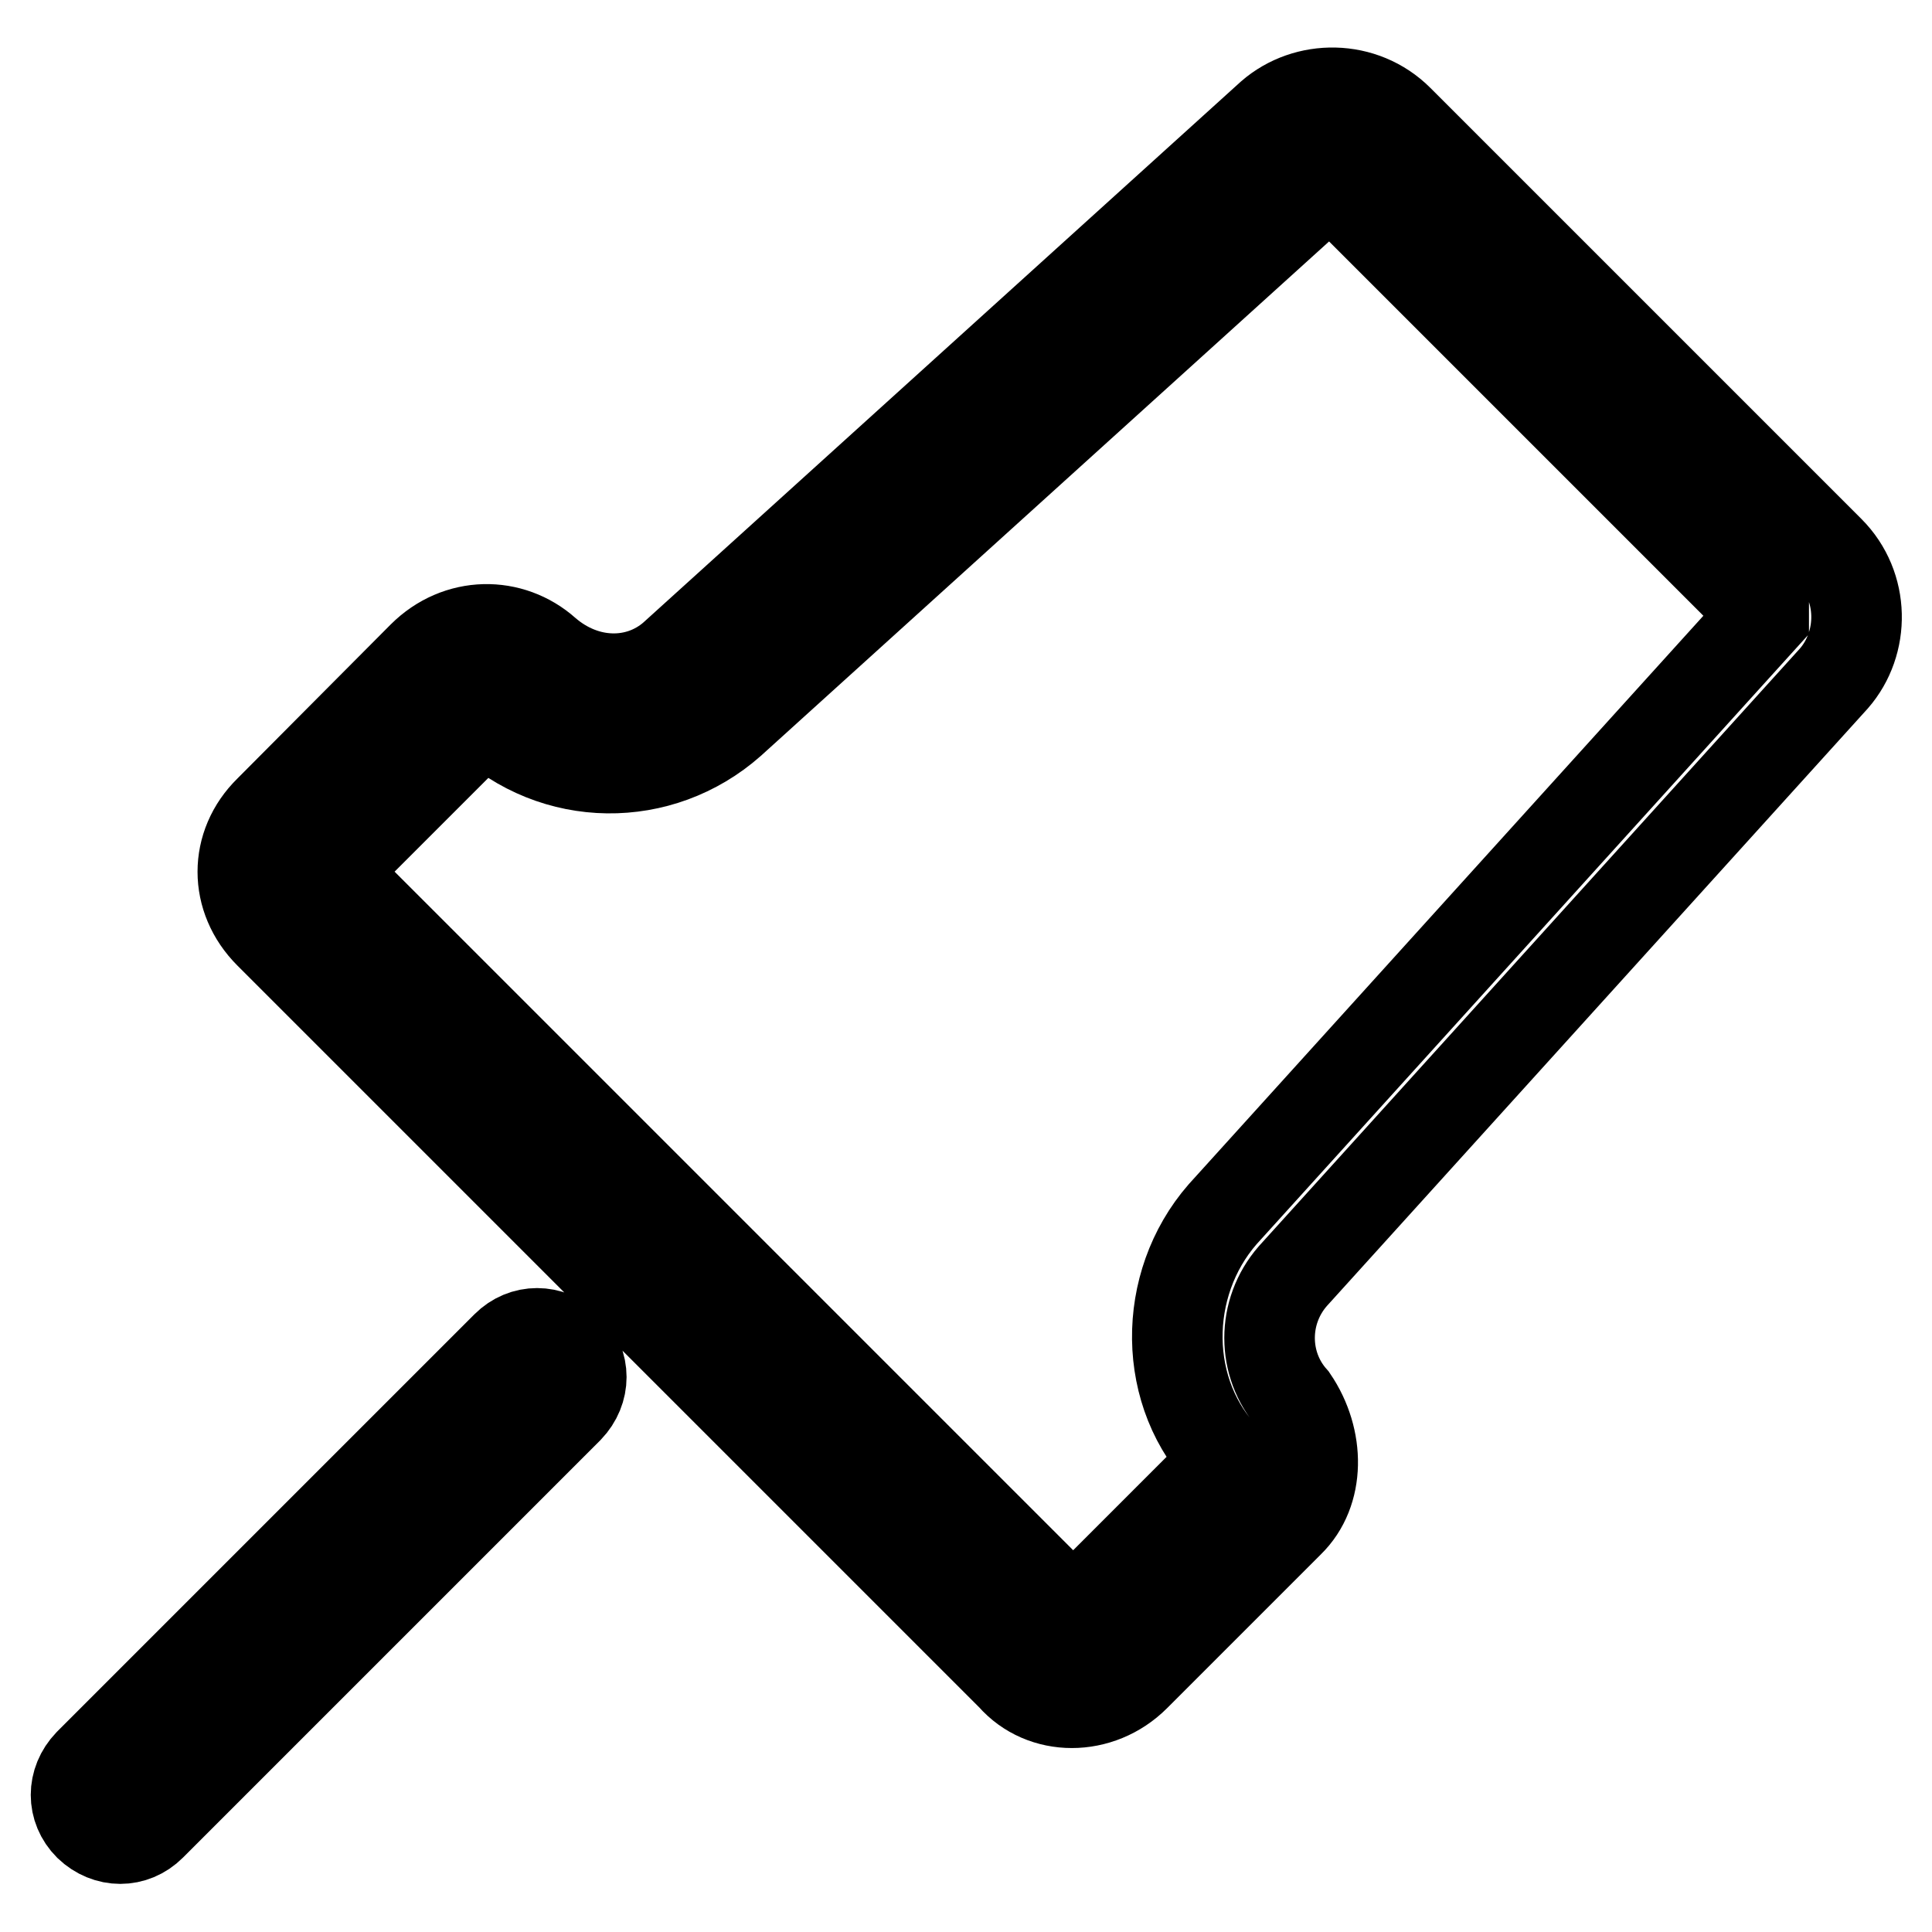 <?xml version="1.0" encoding="utf-8"?>
<!-- Svg Vector Icons : http://www.onlinewebfonts.com/icon -->
<!DOCTYPE svg PUBLIC "-//W3C//DTD SVG 1.1//EN" "http://www.w3.org/Graphics/SVG/1.1/DTD/svg11.dtd">
<svg version="1.1" xmlns="http://www.w3.org/2000/svg" xmlns:xlink="http://www.w3.org/1999/xlink" x="0px" y="0px" viewBox="0 0 256 256" enable-background="new 0 0 256 256" xml:space="preserve">
<g> <path stroke-width="12" fill-opacity="0" stroke="#000000"  d="M43.8,115.5l98.4,98.4l20.4-20.4c-8.7-8.7-8.7-23.3-0.6-32.6l71.7-79.2v-0.6l-57.1-57.1H176L96.8,95.7 c-9.3,8.2-23.3,8.2-32.6-0.6L43.8,115.5L43.8,115.5z M170.8,201.7l-20.4,20.4c-4.7,4.7-12.2,4.7-16.3,0l-98.4-98.4 c-4.7-4.7-4.7-11.7,0-16.3L56,87c4.7-4.7,11.7-4.7,16.3-0.6C77.6,91,84.6,91,89.2,87l79.2-71.7c4.7-4.1,12.2-4.1,16.9,0.6L242.4,73 c4.7,4.7,4.7,12.2,0.6,16.9l-71.7,79.2c-4.1,4.7-4.1,11.7,0,16.3C174.9,190.7,174.9,197.7,170.8,201.7L170.8,201.7z M67.1,178.4 c2.3-2.3,5.8-2.3,8.2,0c2.3,2.3,2.3,5.8,0,8.2l-55.3,55.3c-2.3,2.3-5.8,2.3-8.2,0c-2.3-2.3-2.3-5.8,0-8.2L67.1,178.4z"/></g>
</svg>